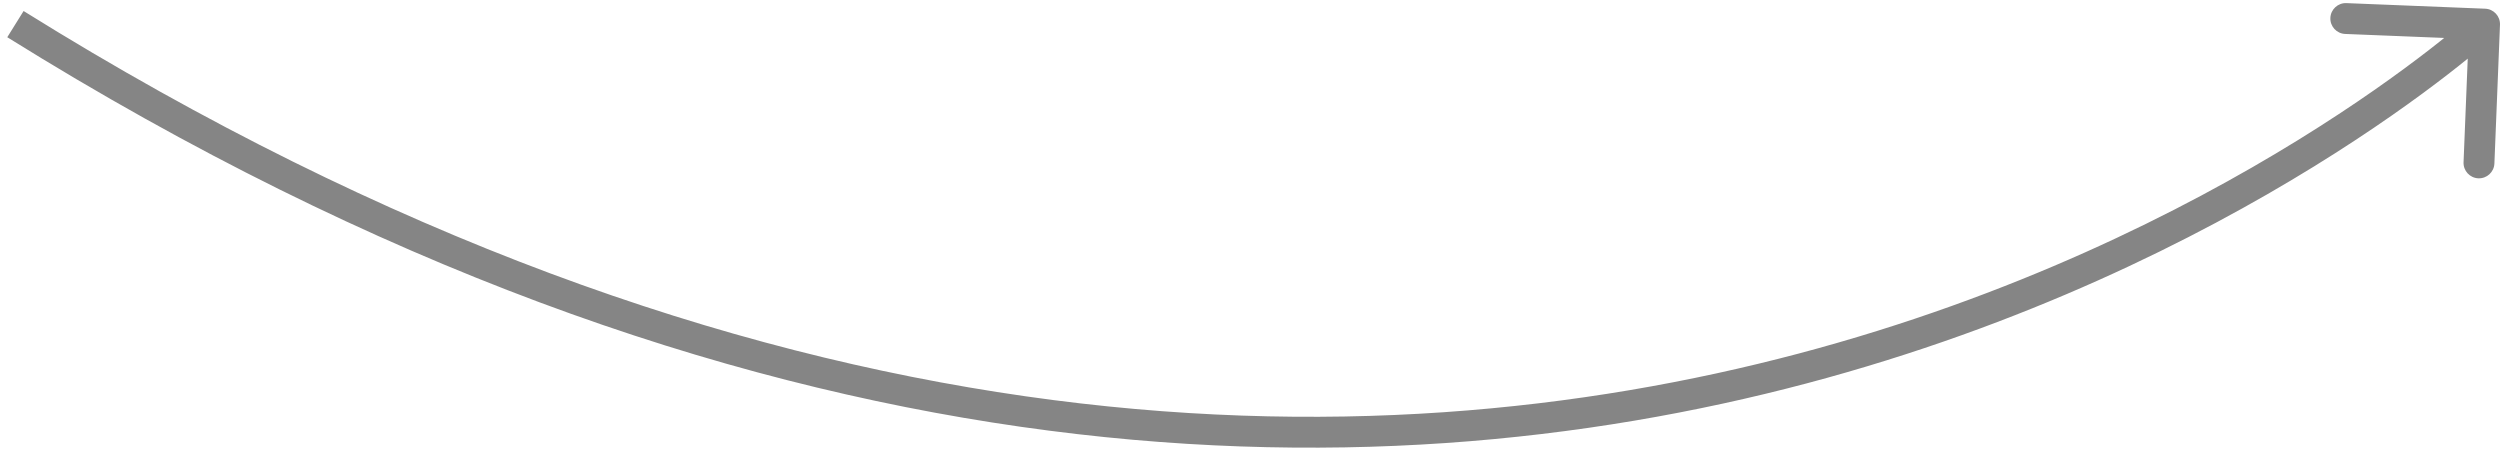<?xml version="1.0" encoding="UTF-8"?> <svg xmlns="http://www.w3.org/2000/svg" width="162" height="30" viewBox="0 0 162 30" fill="none"> <path d="M161.04 0.564C161.592 0.586 162.021 1.052 161.999 1.603L161.637 10.596C161.615 11.148 161.149 11.577 160.597 11.555C160.046 11.533 159.616 11.067 159.638 10.515L159.961 2.522L151.967 2.2C151.415 2.178 150.986 1.712 151.008 1.161C151.03 0.609 151.496 0.179 152.048 0.202L161.04 0.564ZM1.529 0.714C49.036 30.315 88.751 30.28 116.556 22.91C130.475 19.221 141.432 13.688 148.905 9.08C152.641 6.776 155.504 4.705 157.43 3.213C158.392 2.467 159.12 1.867 159.605 1.455C159.847 1.249 160.029 1.09 160.149 0.984C160.209 0.931 160.253 0.891 160.282 0.864C160.297 0.851 160.307 0.842 160.314 0.836C160.317 0.833 160.319 0.83 160.321 0.829C160.321 0.829 160.322 0.828 160.322 0.828C160.322 0.828 160.322 0.828 161 1.563C161.678 2.298 161.677 2.299 161.676 2.3C161.676 2.3 161.675 2.301 161.673 2.302C161.671 2.305 161.667 2.308 161.663 2.312C161.654 2.32 161.641 2.332 161.624 2.348C161.59 2.378 161.54 2.423 161.475 2.48C161.345 2.596 161.153 2.764 160.9 2.979C160.393 3.409 159.642 4.029 158.654 4.794C156.679 6.324 153.758 8.437 149.955 10.782C142.35 15.471 131.213 21.095 117.069 24.844C88.749 32.35 48.464 32.315 0.471 2.412L1.529 0.714Z" fill="#858585"></path> </svg> 